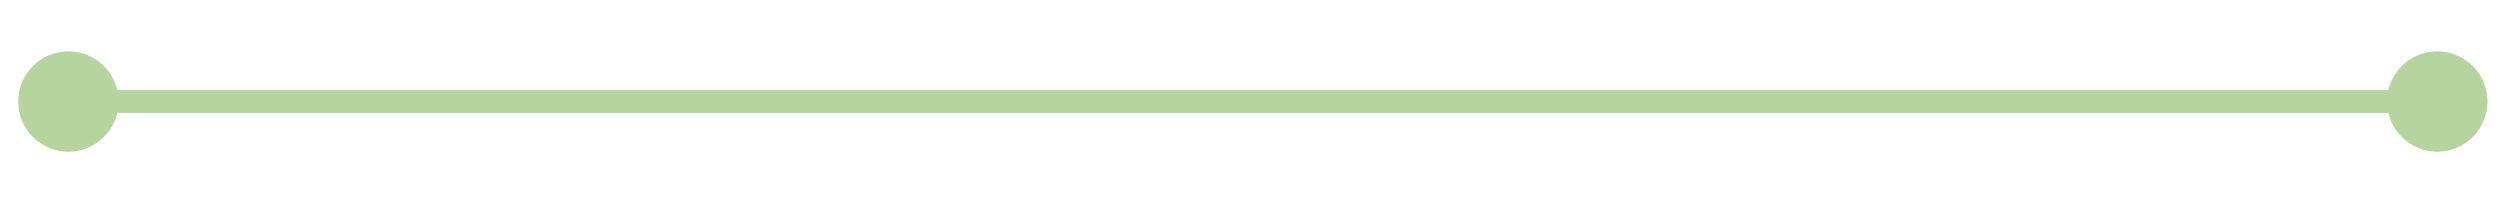 <?xml version="1.0" encoding="utf-8"?>
<!-- Generator: Adobe Illustrator 18.1.1, SVG Export Plug-In . SVG Version: 6.00 Build 0)  -->
<!DOCTYPE svg PUBLIC "-//W3C//DTD SVG 1.1//EN" "http://www.w3.org/Graphics/SVG/1.1/DTD/svg11.dtd">
<svg version="1.1" id="Calque_1" xmlns="http://www.w3.org/2000/svg" xmlns:xlink="http://www.w3.org/1999/xlink" x="0px" y="0px"
	 viewBox="1.3 0 219.2 17.8" enable-background="new 1.3 0 219.2 17.8" xml:space="preserve">
<line fill="none" stroke="#B5D49E" stroke-width="2" stroke-miterlimit="10" x1="7.3" y1="8.9" x2="215" y2="8.9"/>
<circle fill="#B5D49E" cx="7.3" cy="8.9" r="4.4"/>
<circle fill="#B5D49E" cx="215" cy="8.9" r="4.4"/>
</svg>

